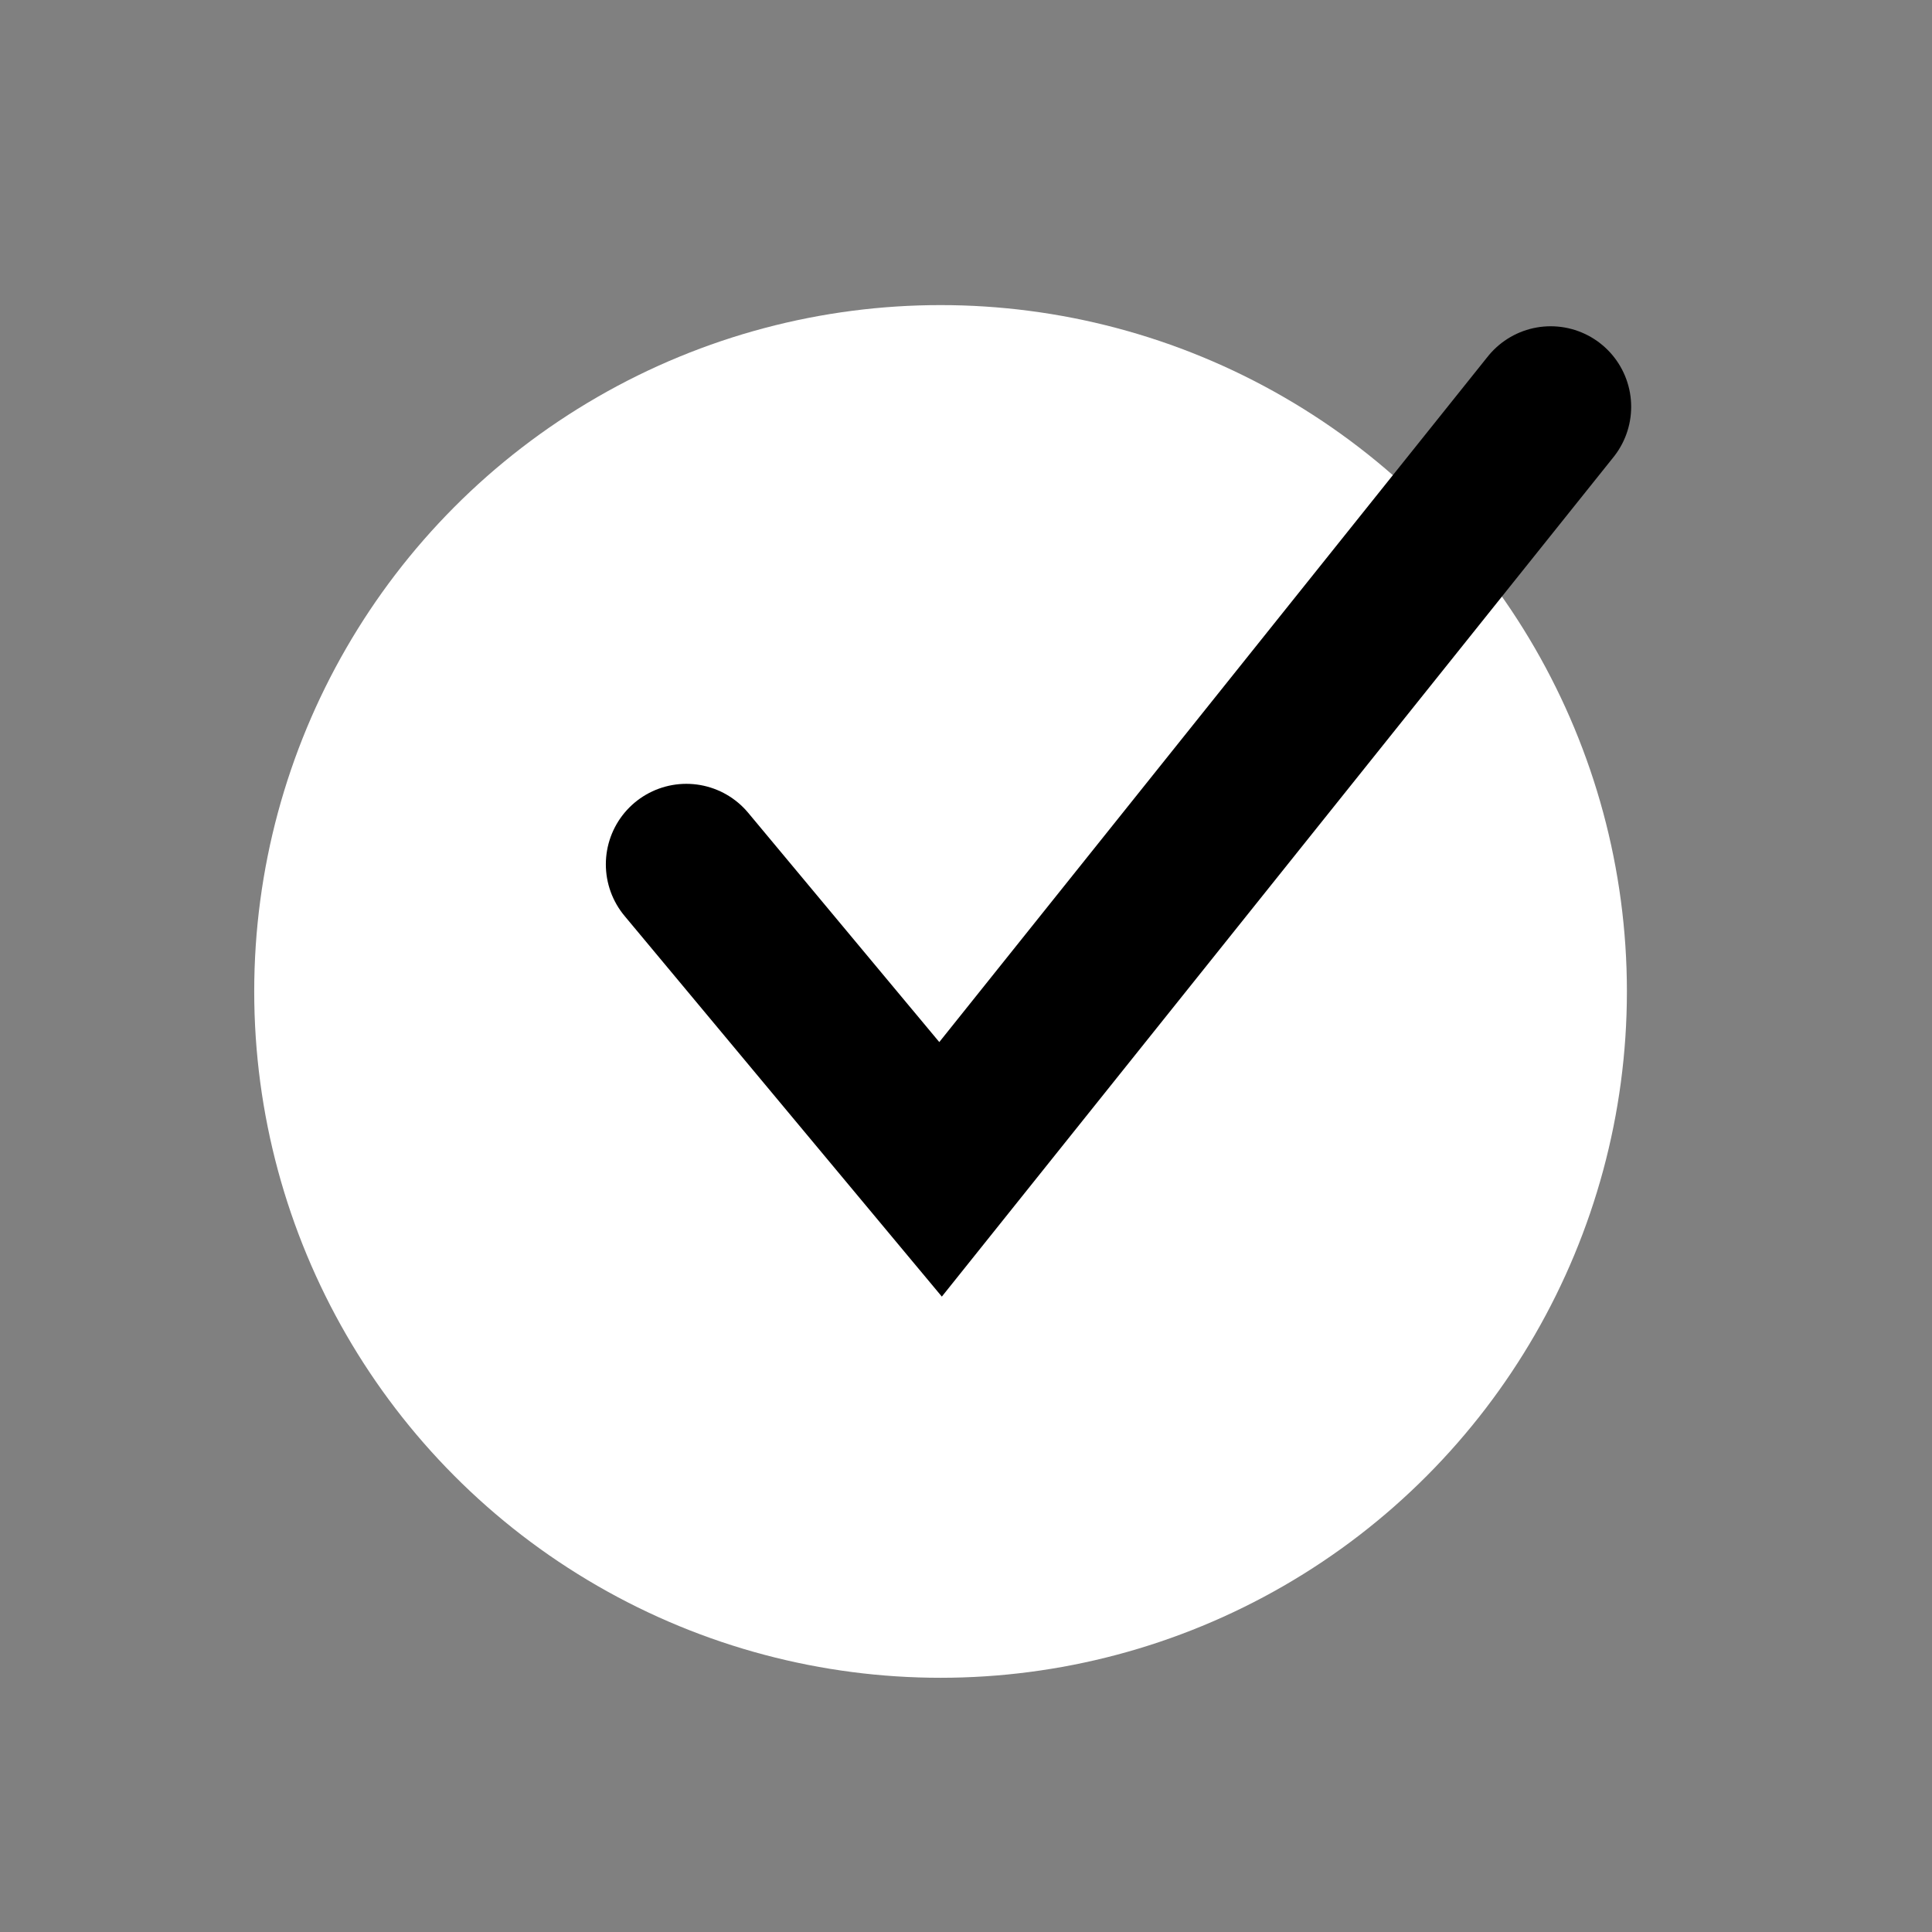 <svg width="24" height="24" viewBox="0 0 24 24" fill="none" xmlns="http://www.w3.org/2000/svg">
<rect x="0" y="0" width="24" height="24" fill="#808080" stroke="none"/>
<circle cx="11.684" cy="12.316" r="8.526" fill="white"/>
<path d="M8.526 10.737L11.684 14.526L19.263 5.053" stroke="black" stroke-width="2" stroke-linecap="round"/>
</svg>

